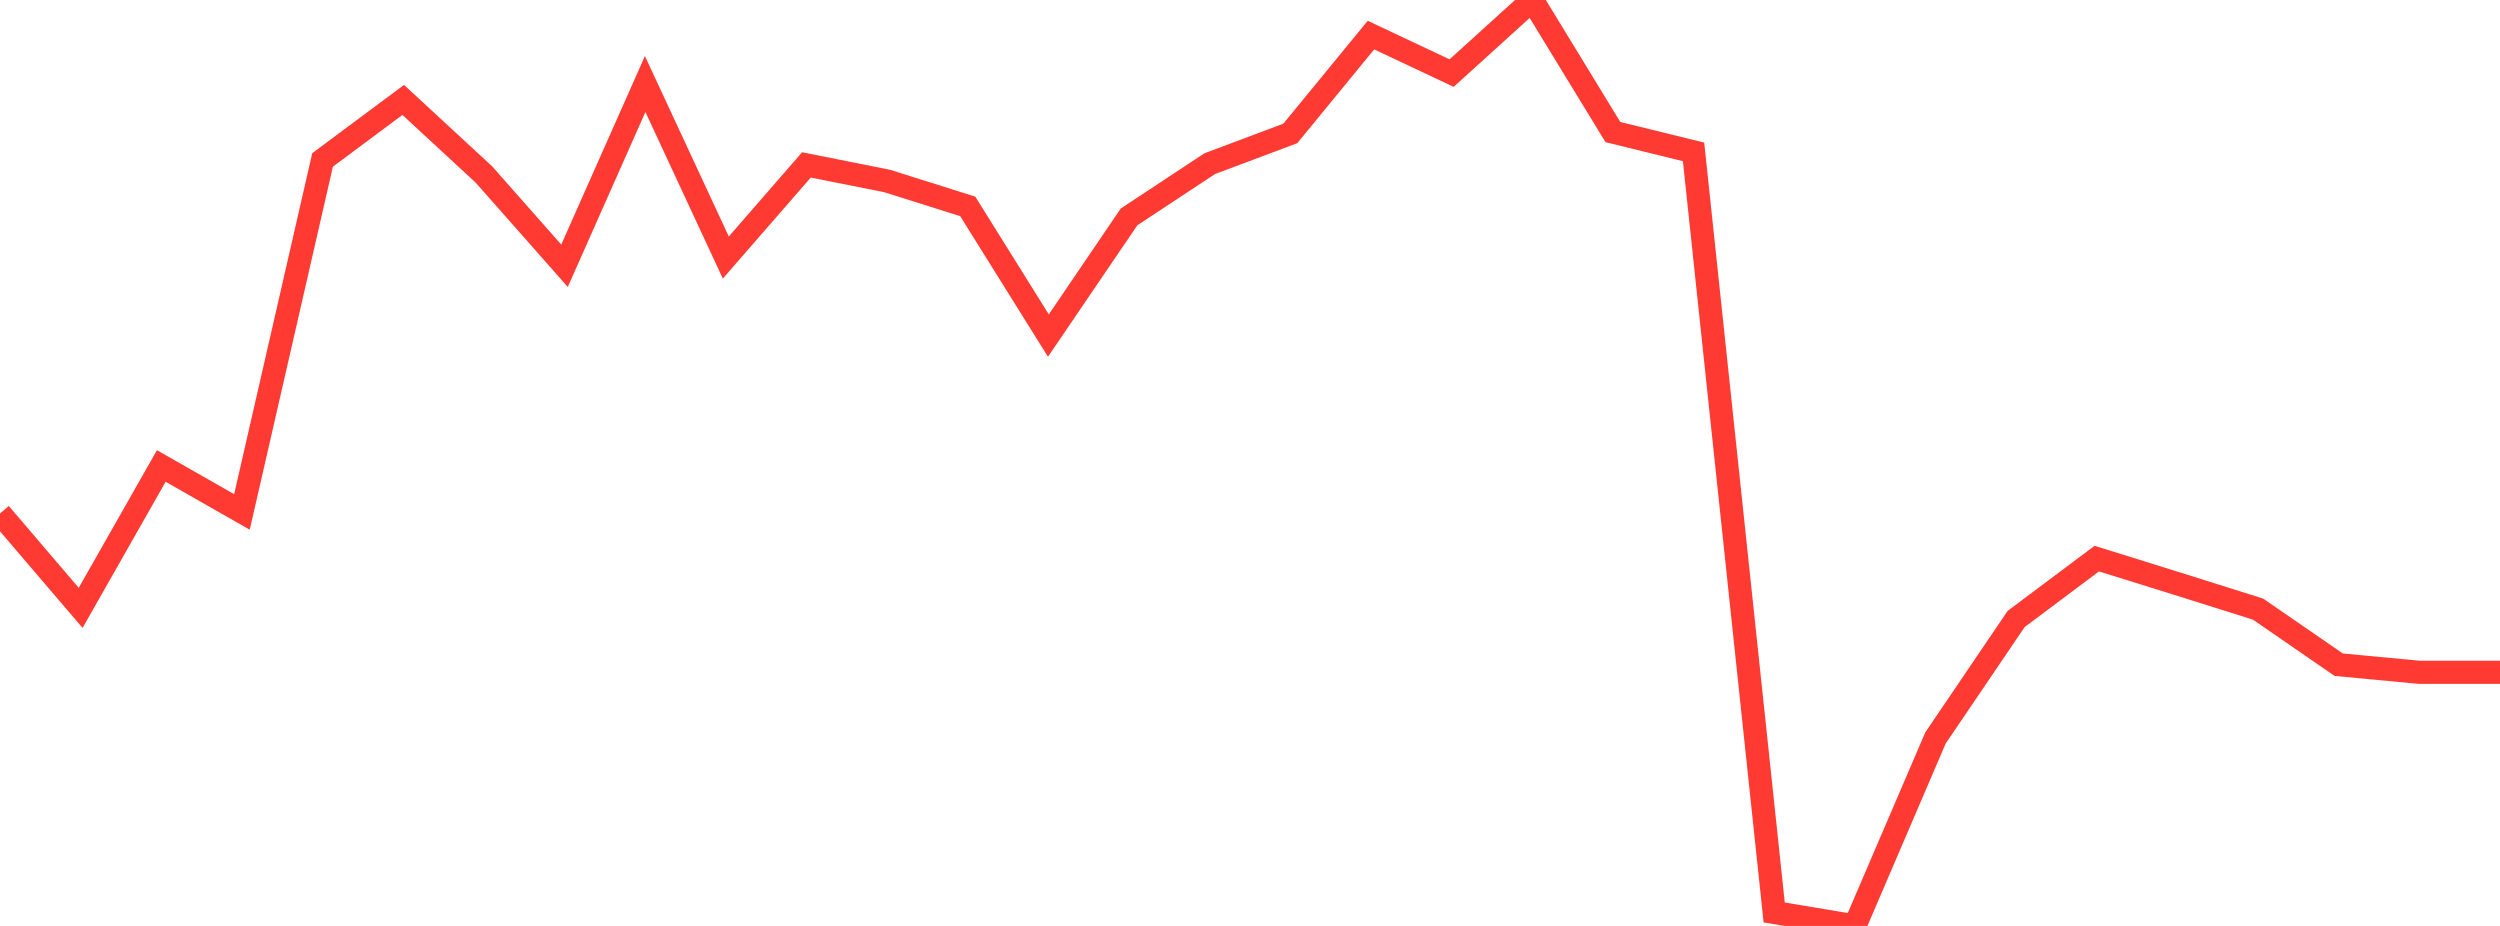 <?xml version="1.0" standalone="no"?>
<!DOCTYPE svg PUBLIC "-//W3C//DTD SVG 1.1//EN" "http://www.w3.org/Graphics/SVG/1.1/DTD/svg11.dtd">

<svg width="135" height="50" viewBox="0 0 135 50" preserveAspectRatio="none" 
  xmlns="http://www.w3.org/2000/svg"
  xmlns:xlink="http://www.w3.org/1999/xlink">


<polyline points="0.0, 27.729 4.355, 32.825 8.71, 25.163 13.065, 27.645 17.419, 8.636 21.774, 5.396 26.129, 9.42 30.484, 14.352 34.839, 4.538 39.194, 13.908 43.548, 8.905 47.903, 9.773 52.258, 11.146 56.613, 18.121 60.968, 11.713 65.323, 8.839 69.677, 7.205 74.032, 1.895 78.387, 3.948 82.742, 0.0 87.097, 7.132 91.452, 8.202 95.806, 49.273 100.161, 50.0 104.516, 39.85 108.871, 33.426 113.226, 30.165 117.581, 31.522 121.935, 32.893 126.29, 35.894 130.645, 36.305 135.0, 36.305" fill="none" stroke="#ff3a33" stroke-width="1.25"/>

</svg>